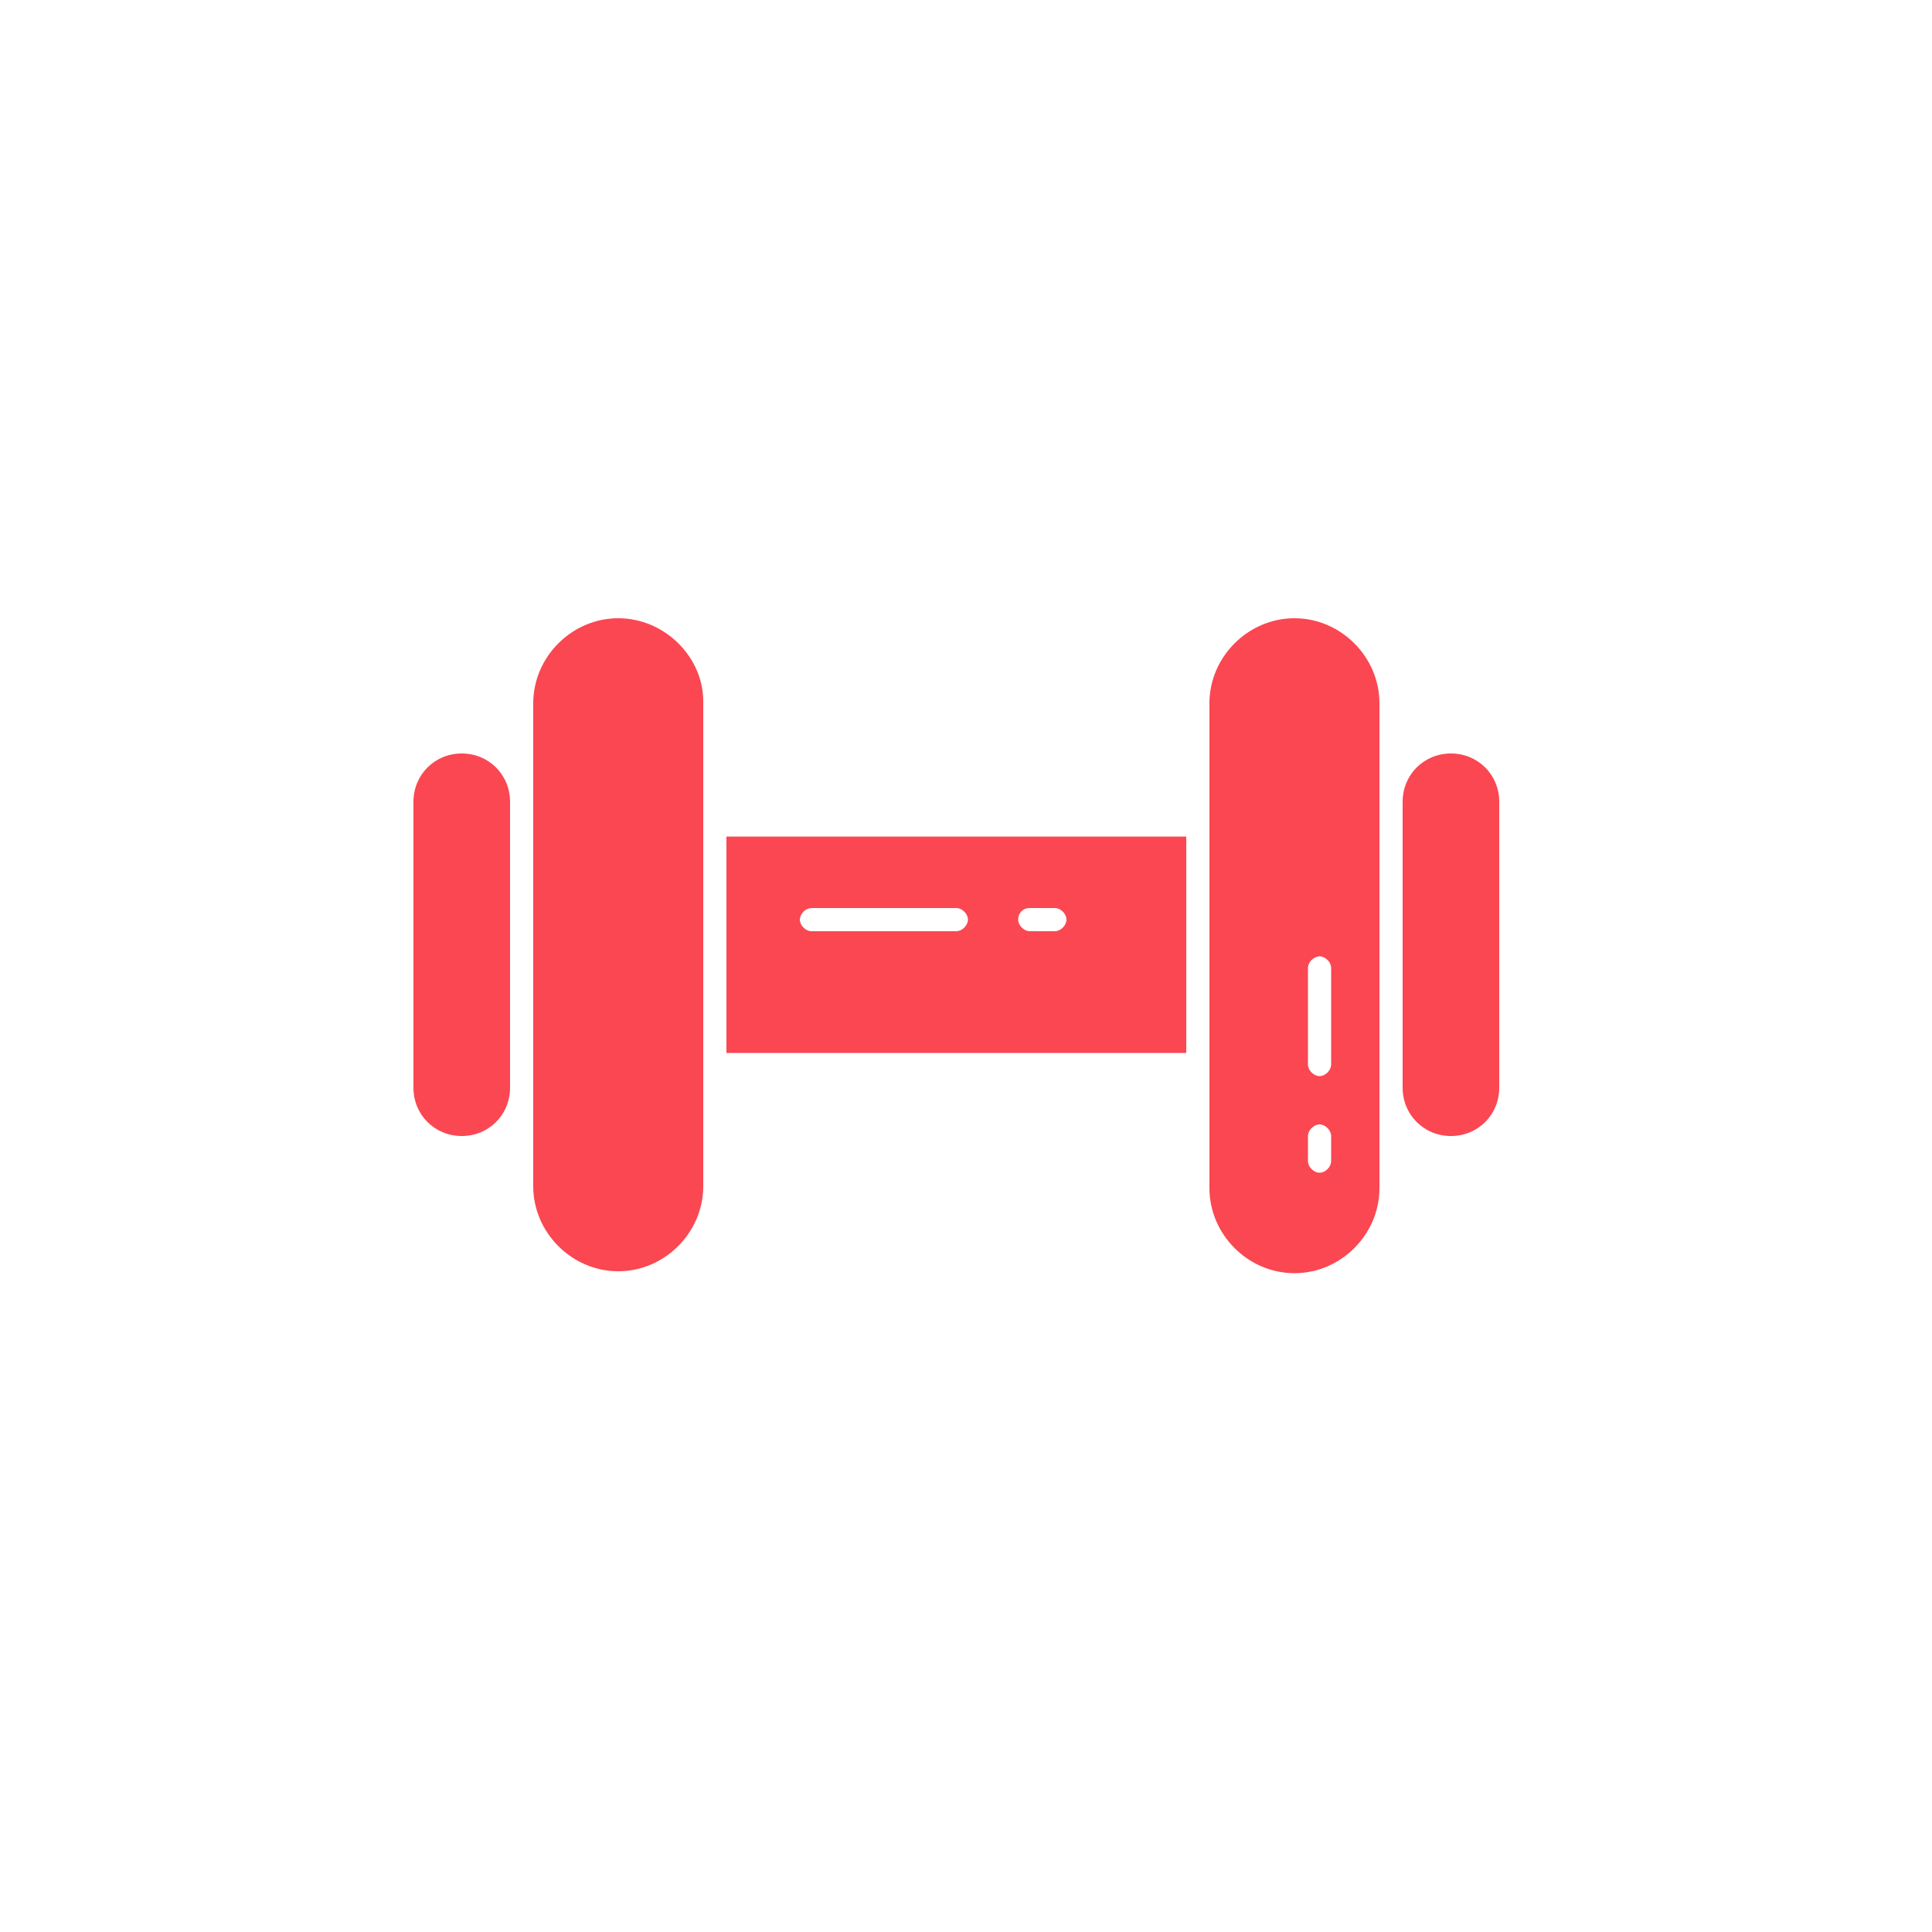 <?xml version="1.0" encoding="UTF-8"?>
<svg xmlns="http://www.w3.org/2000/svg" version="1.1" viewBox="0 0 50 50">
  <defs>
    <style>
      .cls-1 {
        fill: #fff;
      }

      .cls-2 {
        fill: #fa4752;
      }
    </style>
  </defs>
  <!-- Generator: Adobe Illustrator 28.7.1, SVG Export Plug-In . SVG Version: 1.2.0 Build 142)  -->
  <g>
    <g id="Layer_1">
      <rect class="cls-1" width="50" height="50"/>
      <g id="_x39_9_x2C__gym_x2C__dum_x2C__dumbell">
        <g>
          <path class="cls-2" d="M13.2,20.75c0-.7-.55-1.25-1.25-1.25s-1.25.55-1.25,1.25v7.4c0,.7.55,1.25,1.25,1.25s1.25-.55,1.25-1.25v-7.4Z"/>
          <path class="cls-2" d="M18.8,27.25h11.9v-5.6h-11.9v5.6ZM26.65,23.5h.65c.15,0,.3.15.3.3s-.15.3-.3.3h-.65c-.15,0-.3-.15-.3-.3s.1-.3.3-.3ZM21,23.5h3.75c.15,0,.3.15.3.3s-.15.3-.3.3h-3.75c-.15,0-.3-.15-.3-.3s.15-.3.3-.3Z"/>
          <path class="cls-2" d="M16,16c-1.2,0-2.2,1-2.2,2.2v12.5c0,1.2,1,2.2,2.2,2.2s2.2-1,2.2-2.2v-12.55c0-1.15-1-2.15-2.2-2.15Z"/>
          <path class="cls-2" d="M37.55,19.5c-.7,0-1.25.55-1.25,1.25v7.4c0,.7.55,1.25,1.25,1.25s1.25-.55,1.25-1.25v-7.4c0-.7-.55-1.25-1.25-1.25Z"/>
          <path class="cls-2" d="M33.5,16c-1.2,0-2.2,1-2.2,2.2v12.55c0,1.2,1,2.2,2.2,2.2s2.2-1,2.2-2.2v-12.55c0-1.2-1-2.2-2.2-2.2ZM34.45,30.05c0,.15-.15.3-.3.3s-.3-.15-.3-.3v-.65c0-.15.15-.3.3-.3s.3.15.3.3v.65ZM34.45,27.55c0,.15-.15.3-.3.3s-.3-.15-.3-.3v-2.5c0-.15.15-.3.3-.3s.3.15.3.3v2.5Z"/>
        </g>
      </g>
    </g>
  </g>
</svg>